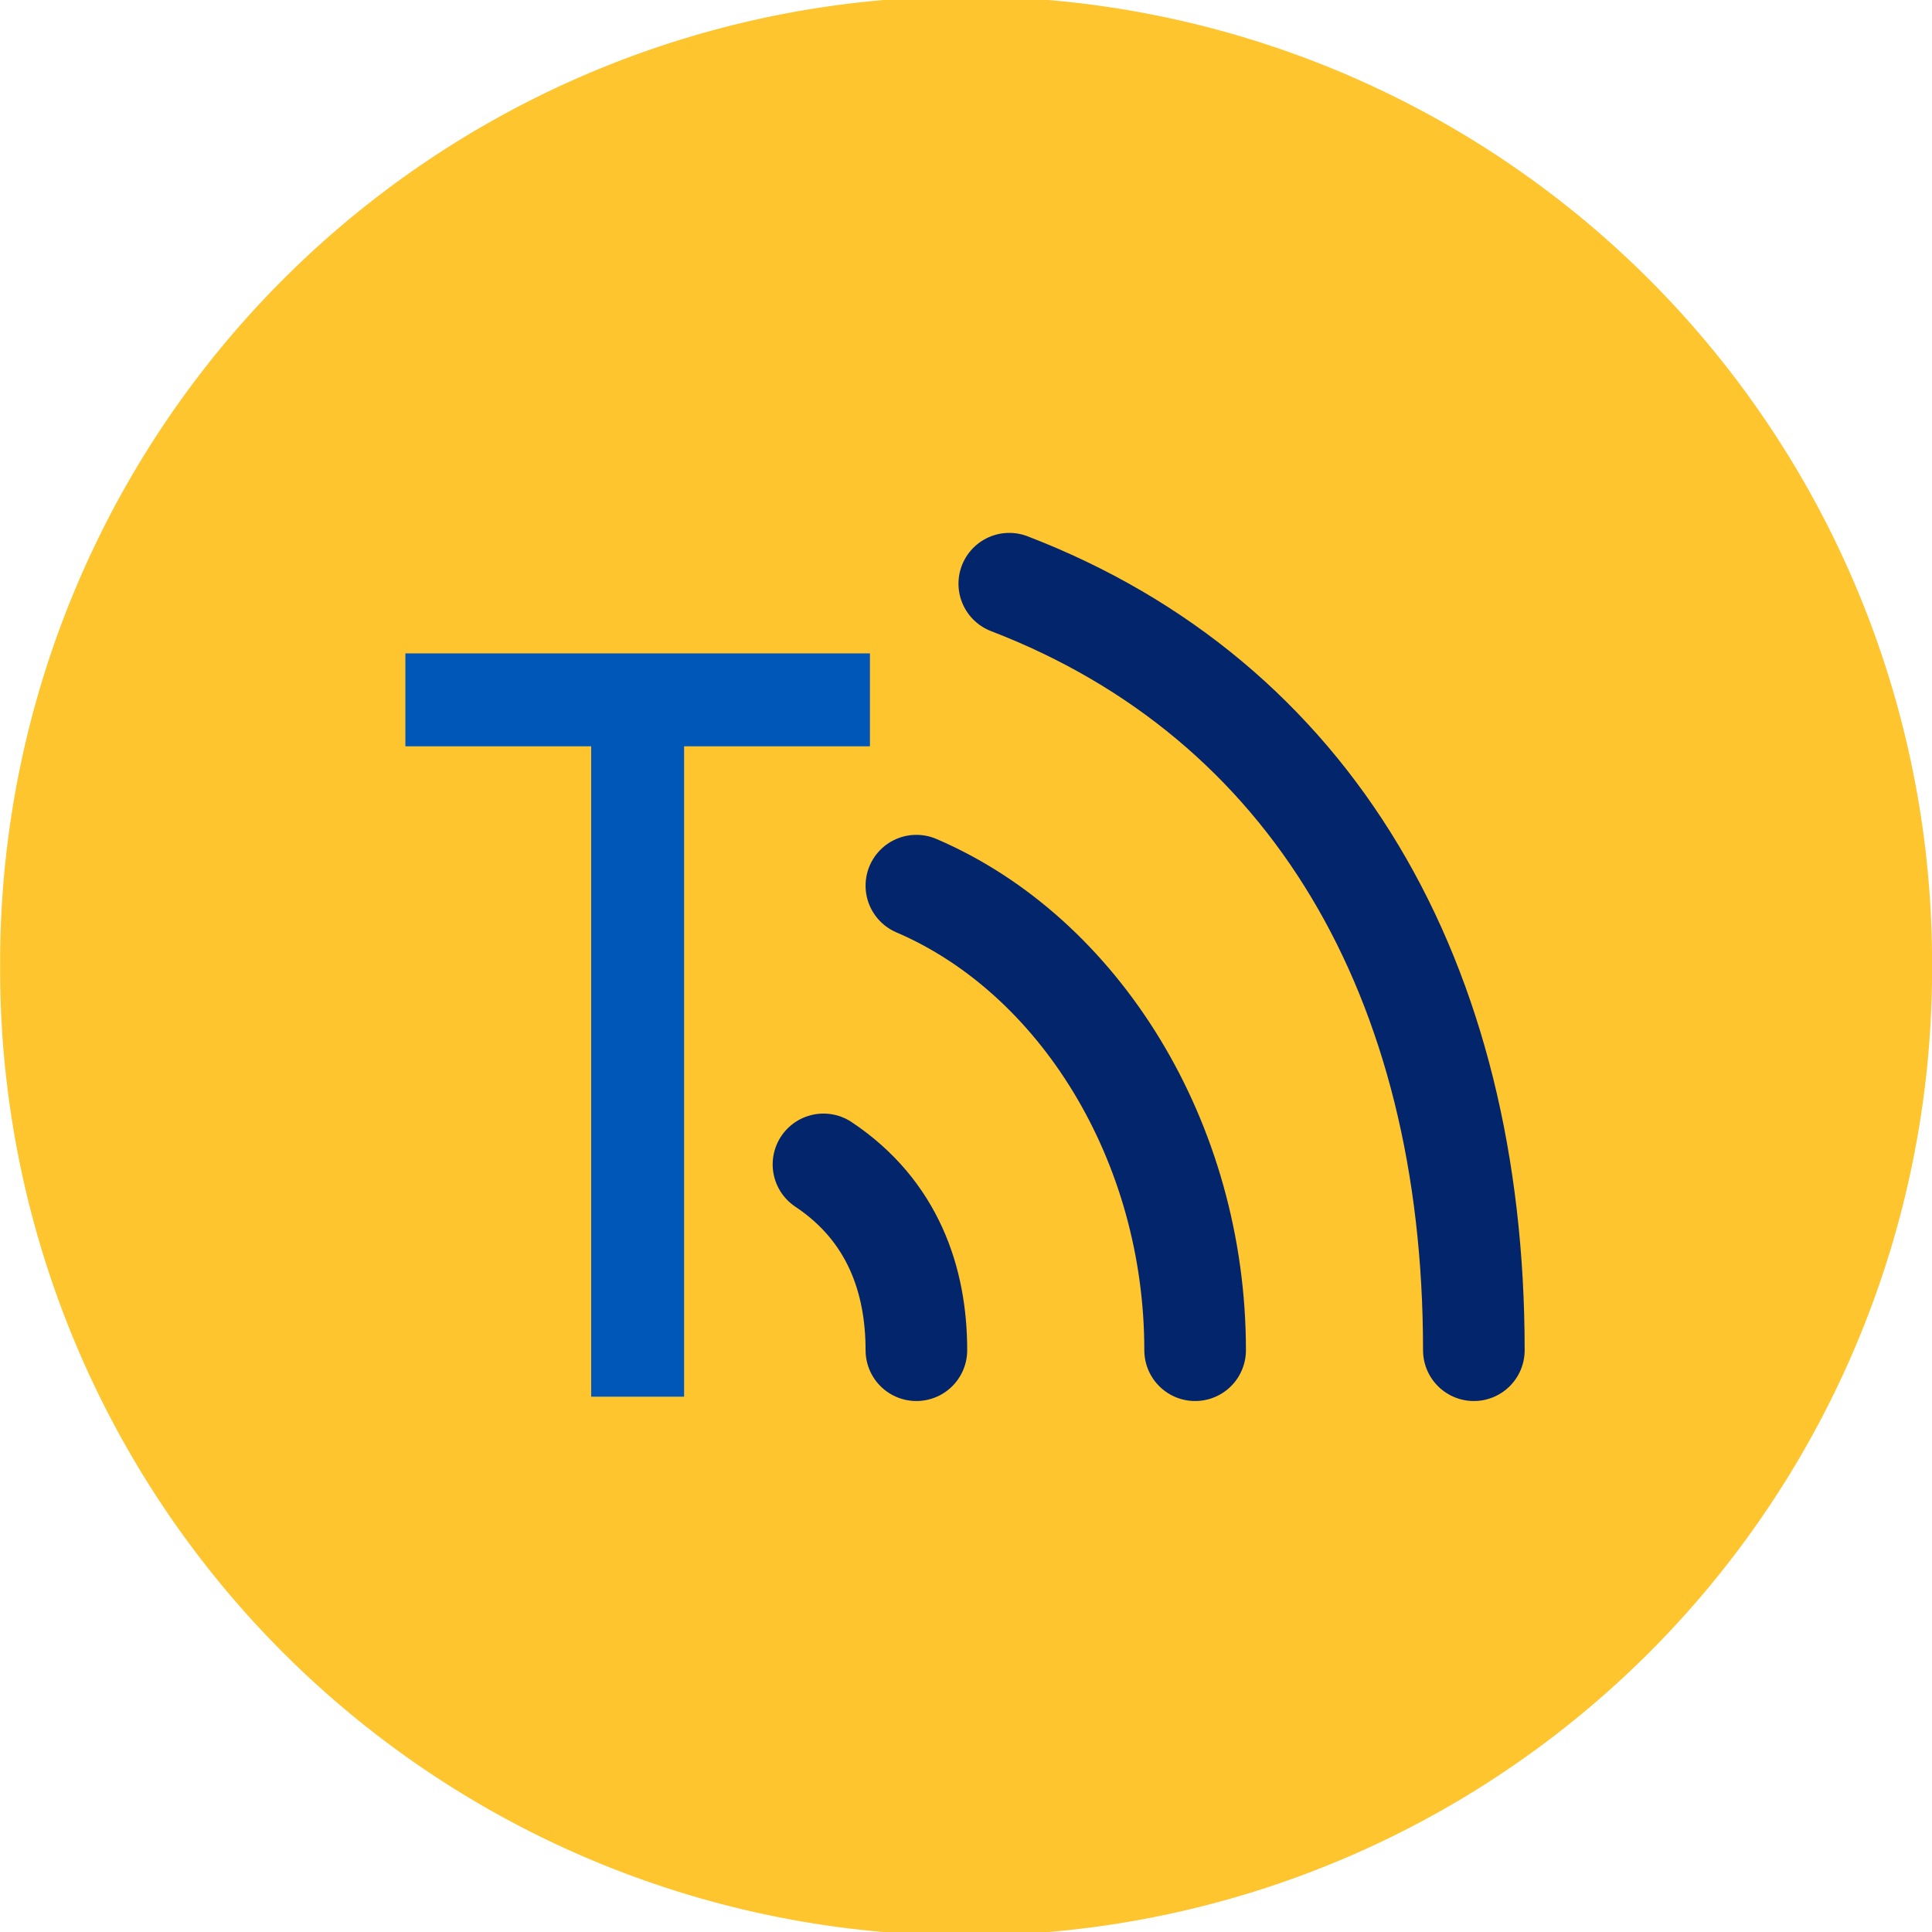 <?xml version="1.0" encoding="UTF-8" standalone="no"?>
<svg
   xmlns:dc="http://purl.org/dc/elements/1.1/"
   xmlns:cc="http://creativecommons.org/ns#"
   xmlns:rdf="http://www.w3.org/1999/02/22-rdf-syntax-ns#"
   xmlns:svg="http://www.w3.org/2000/svg"
   xmlns="http://www.w3.org/2000/svg"
   width="200"
   height="200"
   viewBox="0 0 200 200"
   version="1.1"
   id="svg8">
  <defs
     id="defs2" />
  <g
     id="g3777">
    <path
       transform="matrix(1.233,0,0,1.311,311.017,85.586)"
       d="m -90.034,10.997 a 81.1,76.289 0 1 1 -162.199,0 81.1,76.289 0 1 1 162.199,0 z"
       id="path3000"
       style="fill:#ffb800;fill-opacity:0.82;stroke:none" />
    <g
       id="g4801"
       transform="matrix(0.568,0,0,0.568,455.544,-245.33)">
      <rect
         ry="0"
         y="551"
         x="-728.133"
         height="16.933"
         width="84.667"
         id="rect831-5"
         style="fill:#0057b8;fill-opacity:1;stroke:none" />
      <rect
         ry="0"
         y="559.467"
         x="-694.267"
         height="127"
         width="16.933"
         id="rect833-9"
         style="fill:#0057b8;fill-opacity:1;stroke:none" />
      <path
         id="path5767-6"
         d="m -618.067,538.3 c 55.033,21.167 84.667,71.967 84.667,139.7"
         style="fill:none;stroke:#03256c;stroke-width:18.521;stroke-linecap:round;stroke-linejoin:miter;stroke-miterlimit:4;stroke-opacity:1;stroke-dasharray:none" />
      <path
         style="fill:none;stroke:#03256c;stroke-width:18.521;stroke-linecap:round;stroke-linejoin:miter;stroke-miterlimit:4;stroke-opacity:1;stroke-dasharray:none"
         d="m -635,593.333 c 29.633,12.7 50.8,46.567 50.8,84.667"
         id="path5771-0" />
      <path
         id="path5775-8"
         d="m -651.933,644.133 c 12.7,8.467 16.933,21.167 16.933,33.867"
         style="fill:none;stroke:#03256c;stroke-width:18.521;stroke-linecap:round;stroke-linejoin:miter;stroke-miterlimit:4;stroke-opacity:1;stroke-dasharray:none" />
    </g>
  </g>
</svg>
